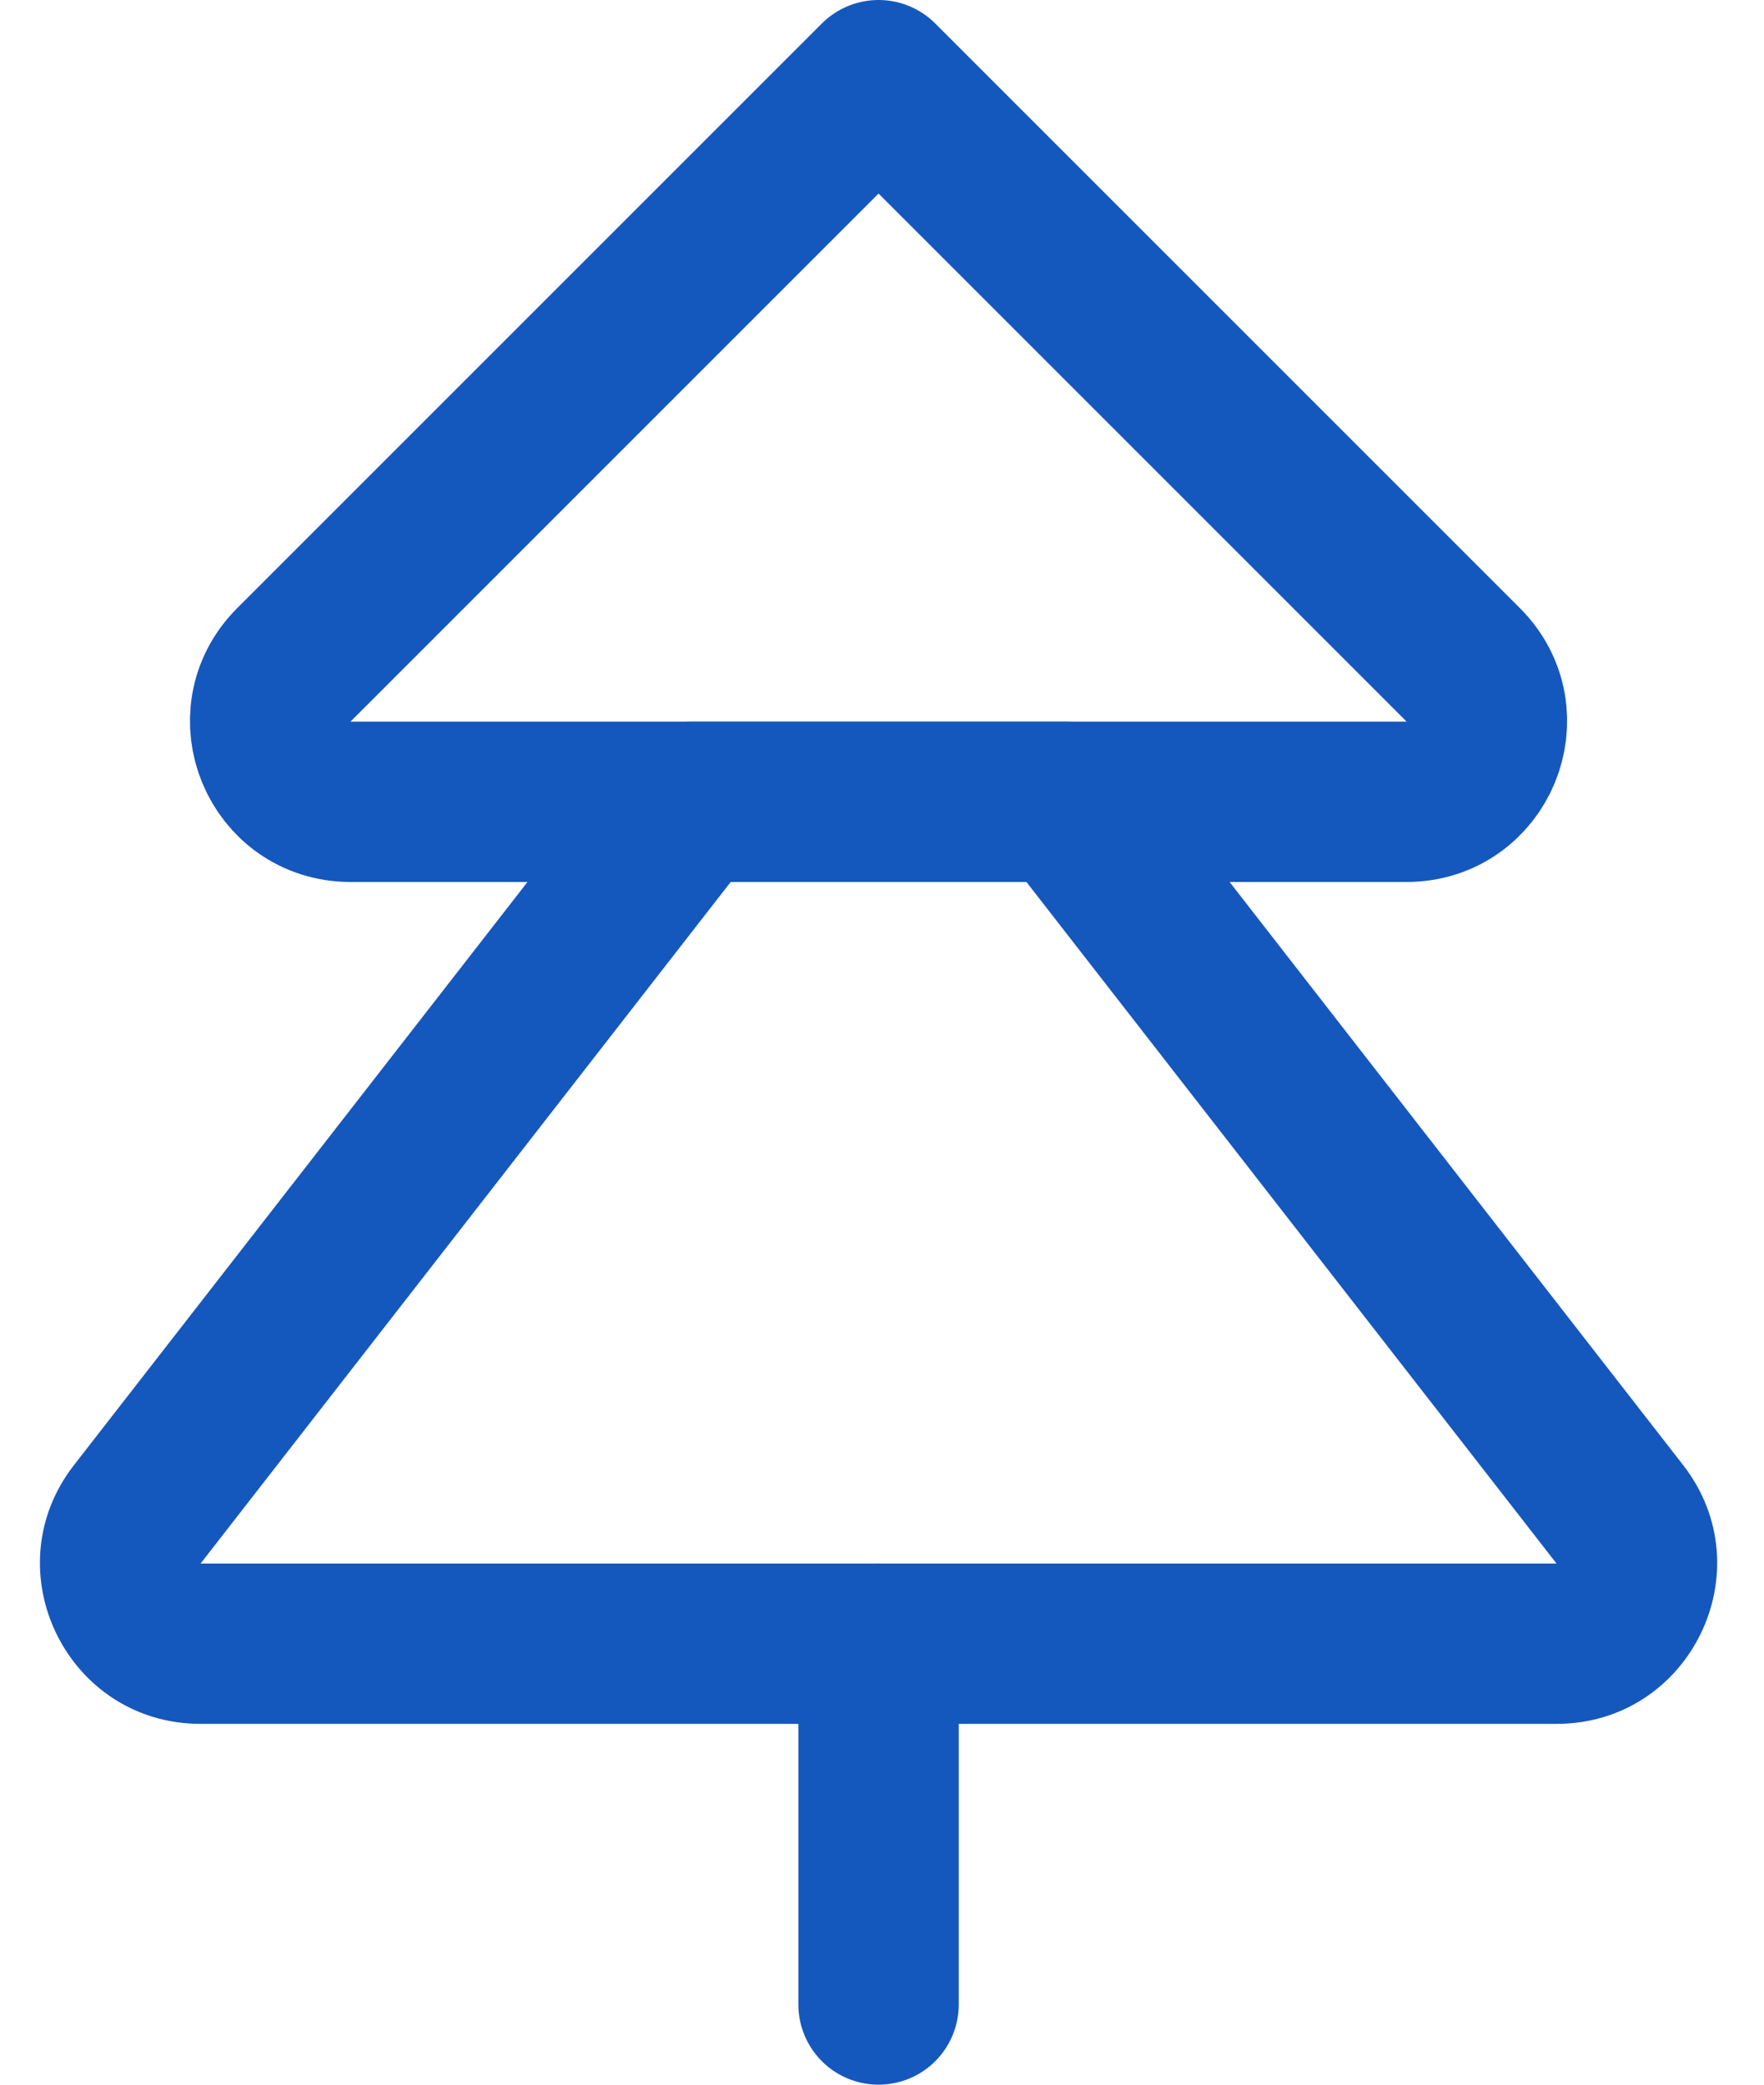 <?xml version="1.0" encoding="UTF-8"?> <svg xmlns="http://www.w3.org/2000/svg" width="22" height="26" viewBox="0 0 22 26" fill="none"><path d="M10.957 20.5V25" stroke="#1558BD" stroke-width="2" stroke-linecap="round" stroke-linejoin="round"></path><path d="M1.712 18.886L2.502 19.5L2.502 19.5L1.712 18.886ZM8.624 10V9C8.315 9 8.024 9.142 7.834 9.386L8.624 10ZM20.202 18.886L20.991 18.272L20.202 18.886ZM13.29 10L14.08 9.386C13.89 9.142 13.599 9 13.29 9V10ZM2.502 19.5L9.413 10.614L7.834 9.386L0.923 18.272L2.502 19.5ZM2.502 19.5L2.502 19.5L0.923 18.272C-0.099 19.586 0.837 21.5 2.502 21.5V19.5ZM19.412 19.5H2.502V21.5H19.412V19.5ZM19.412 19.5V21.5C21.077 21.5 22.013 19.586 20.991 18.272L19.412 19.5ZM12.501 10.614L19.412 19.5L20.991 18.272L14.08 9.386L12.501 10.614ZM13.29 9H8.624V11H13.29V9Z" fill="#1558BD"></path><path d="M3.664 8.293L10.957 1L18.25 8.293C18.88 8.923 18.433 10 17.543 10H4.371C3.48 10 3.034 8.923 3.664 8.293Z" stroke="#1558BD" stroke-width="2" stroke-linecap="round" stroke-linejoin="round"></path></svg> 